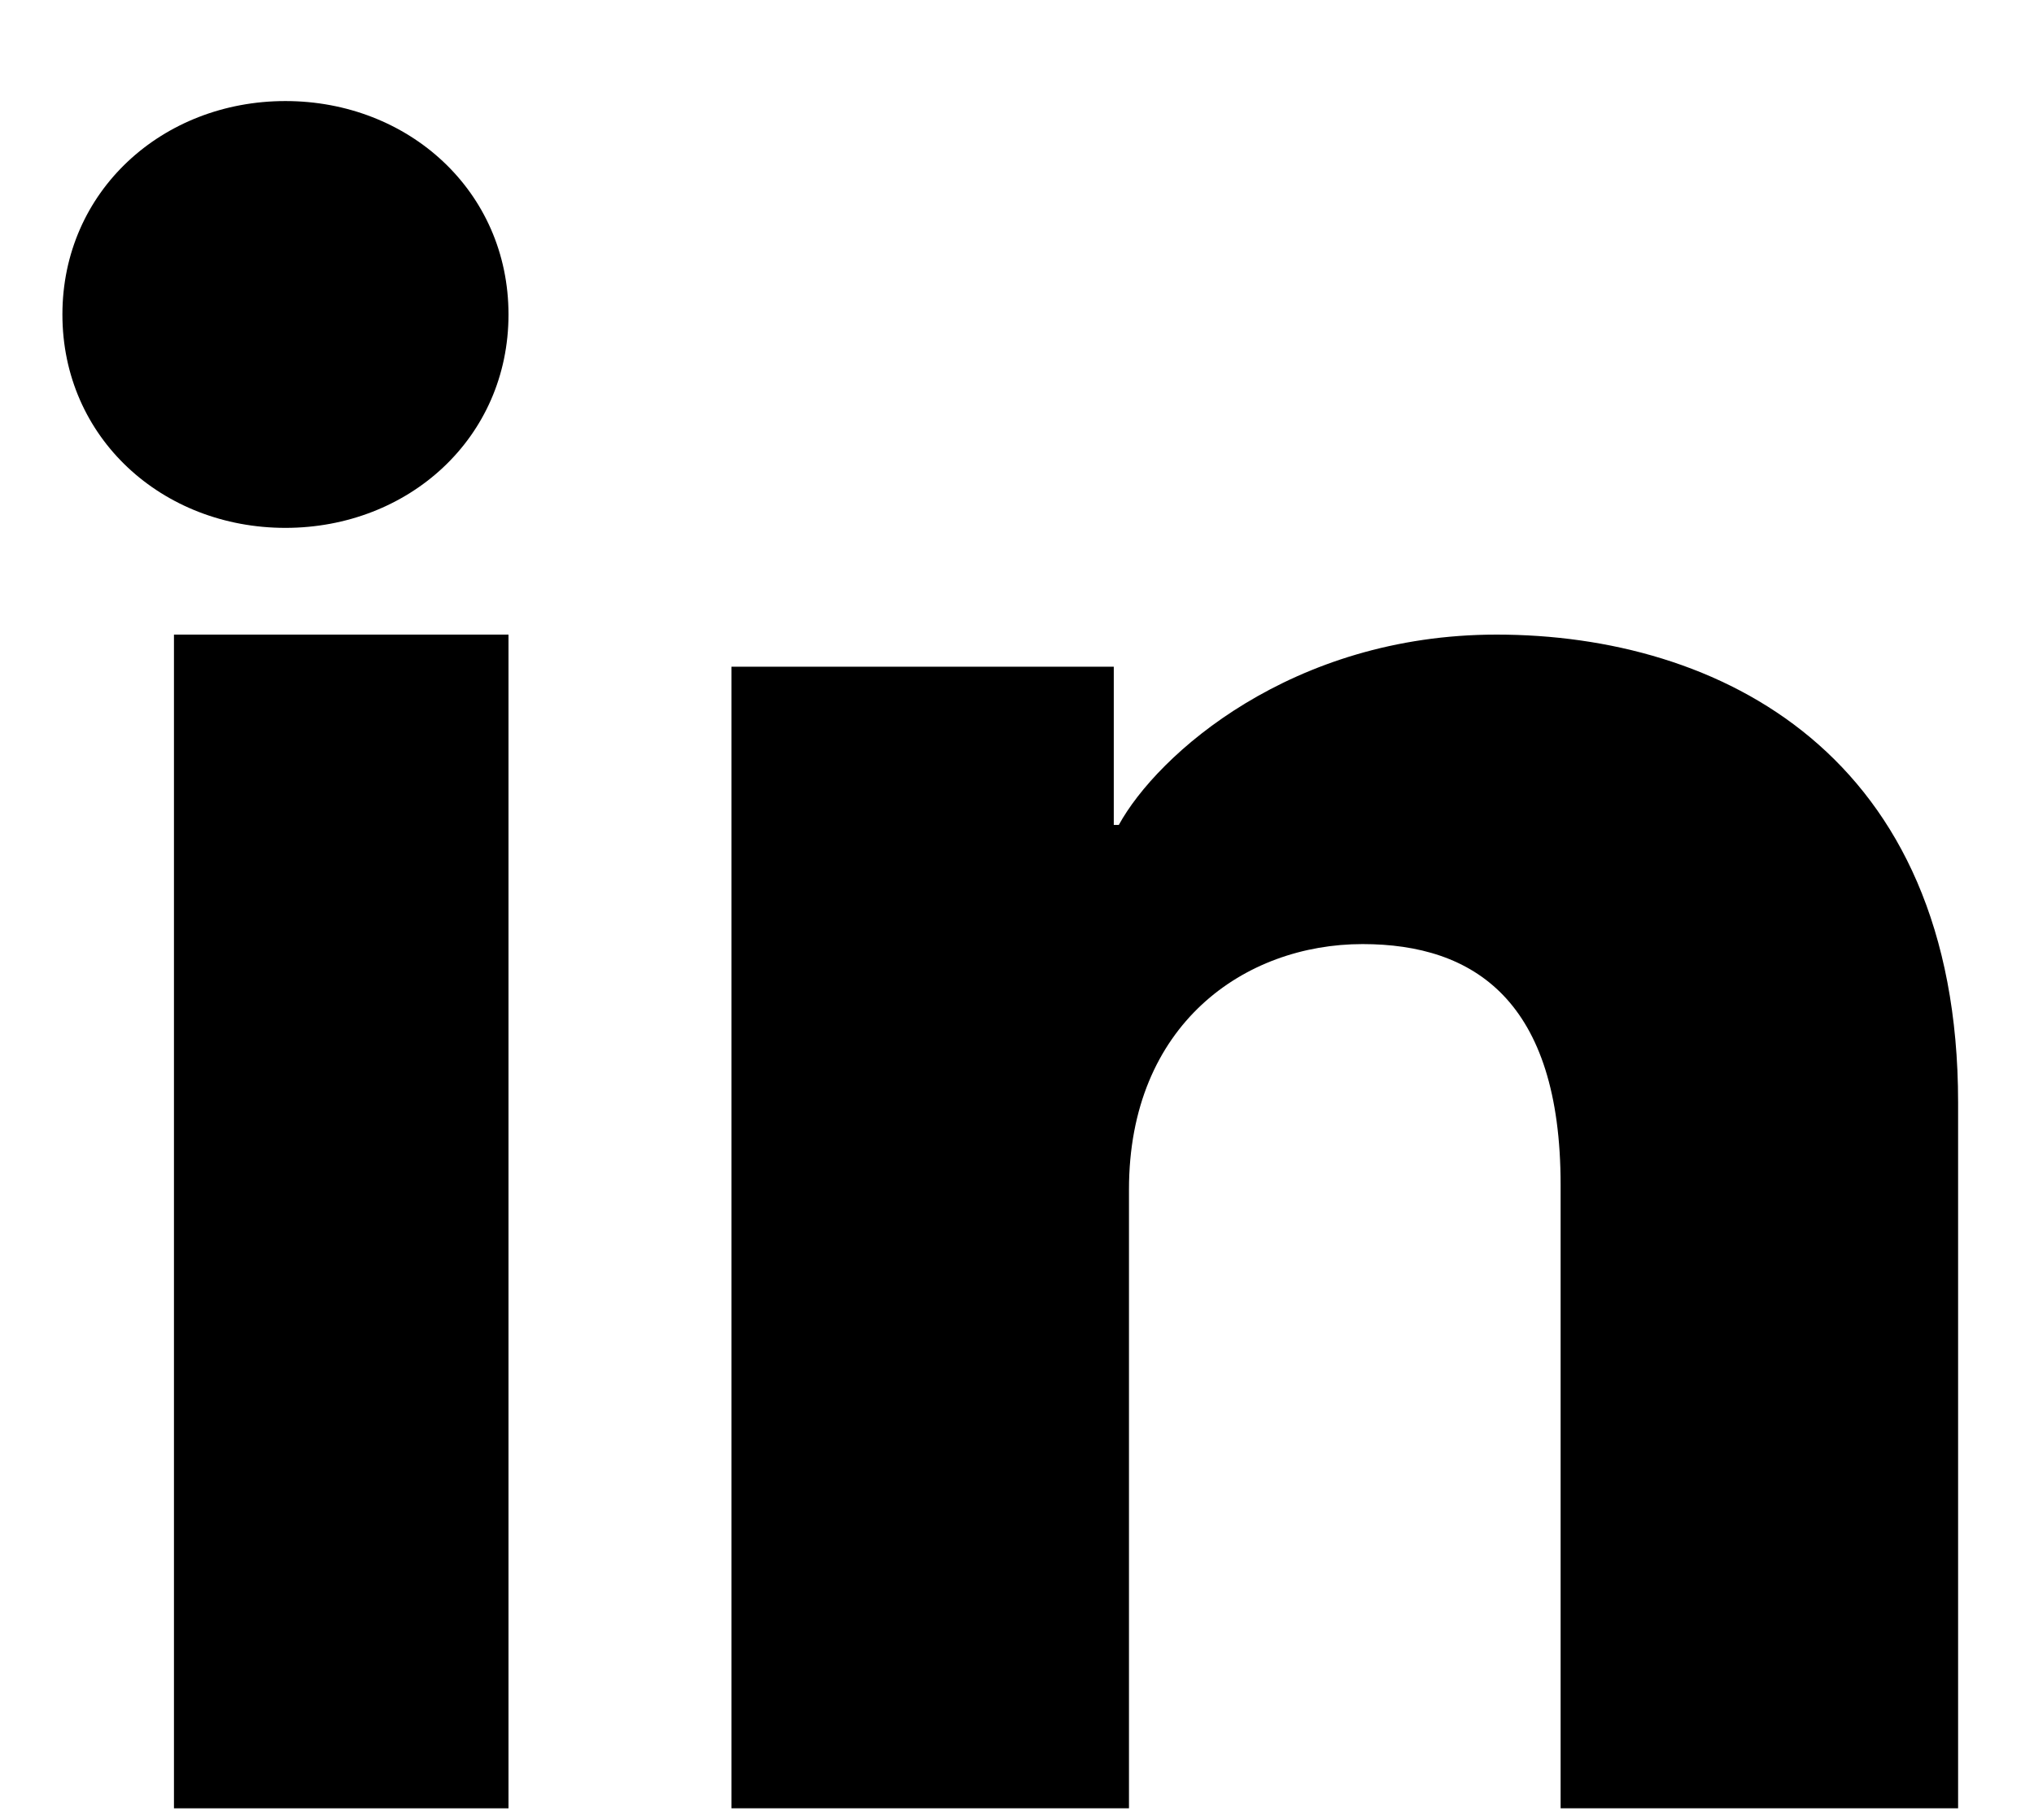 <svg width="19" height="17" viewBox="0 0 19 17" fill="none" xmlns="http://www.w3.org/2000/svg">
<path fill-rule="evenodd" clip-rule="evenodd" d="M18.291 16.892H14.578V11.068C14.578 9.349 13.77 8.819 12.728 8.819C11.627 8.819 10.546 9.569 10.546 11.111V16.892H6.833V6.228H10.404V7.706H10.451C10.811 7.049 12.065 5.928 13.98 5.928C16.052 5.928 18.291 7.039 18.291 10.297V16.892Z" fill="#000000"/>
<path fill-rule="evenodd" clip-rule="evenodd" d="M2.666 4.931C1.516 4.931 0.583 4.09 0.583 2.938C0.583 1.787 1.516 0.944 2.666 0.944C3.817 0.944 4.75 1.787 4.75 2.938C4.75 4.09 3.817 4.931 2.666 4.931Z" fill="#000000"/>
<path fill-rule="evenodd" clip-rule="evenodd" d="M1.625 16.892H4.75V5.928H1.625V16.892Z" fill="#000000"/>
</svg>
